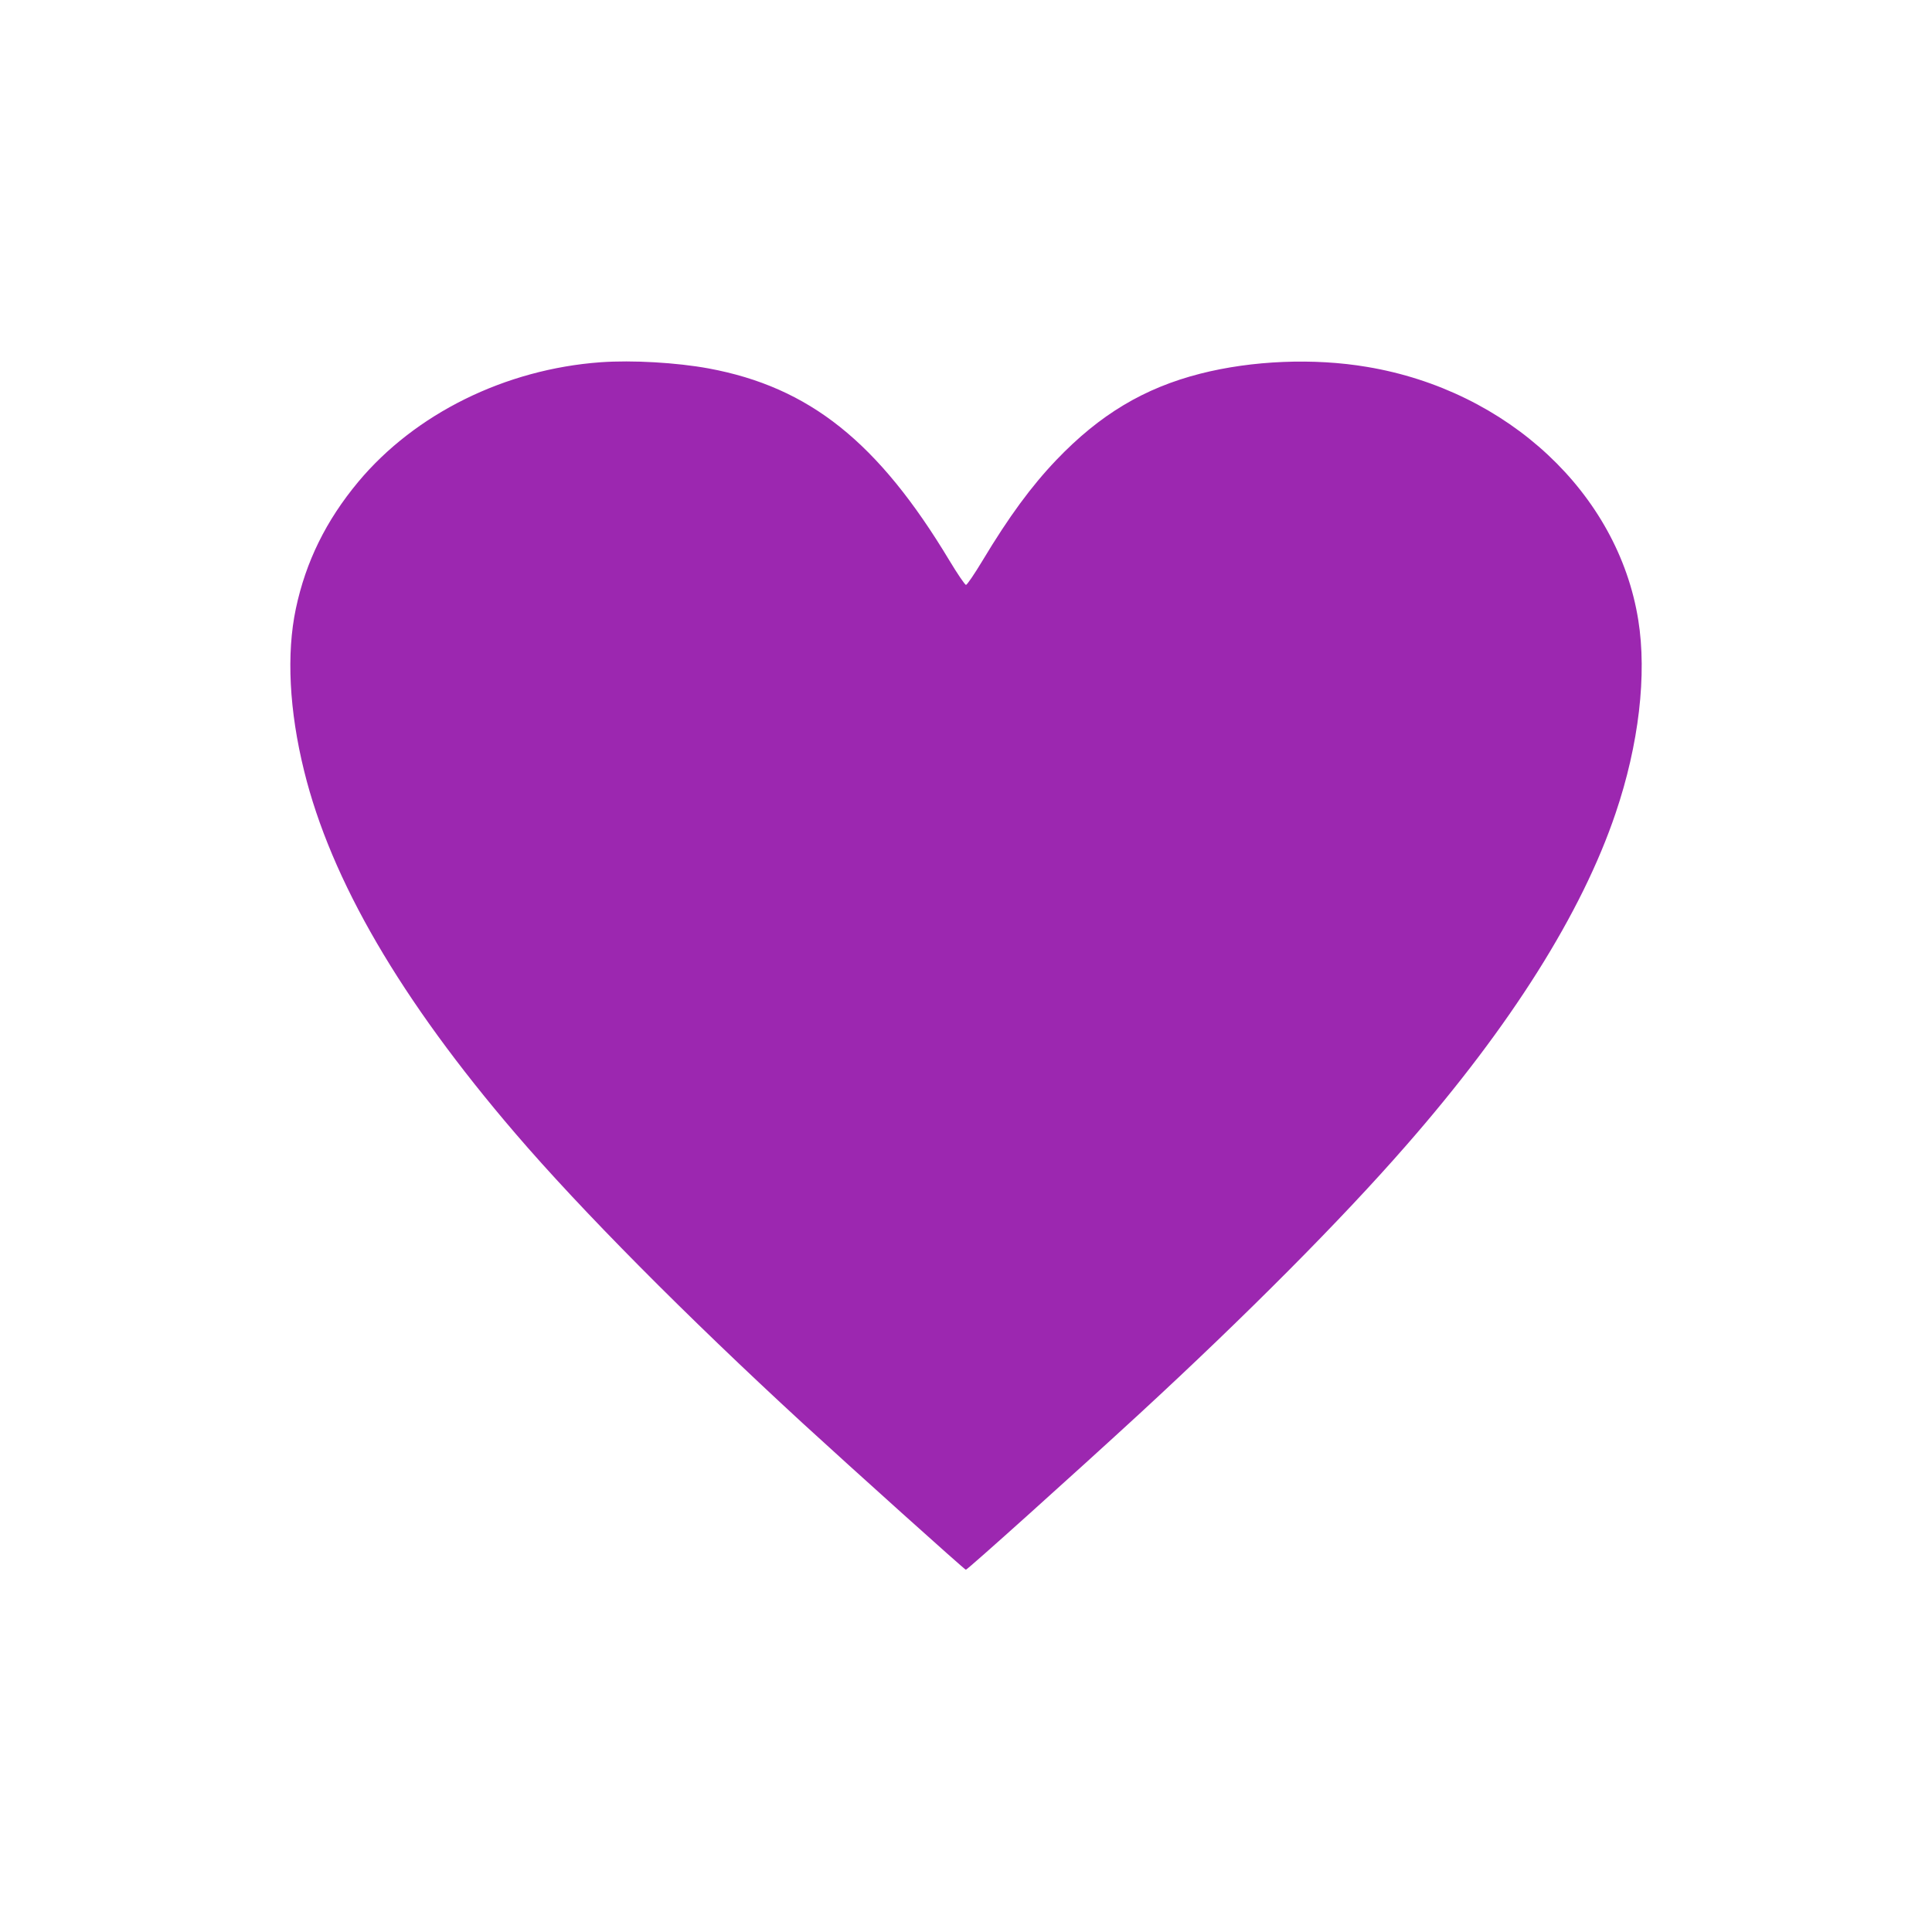 <?xml version="1.0" standalone="no"?>
<!DOCTYPE svg PUBLIC "-//W3C//DTD SVG 20010904//EN"
 "http://www.w3.org/TR/2001/REC-SVG-20010904/DTD/svg10.dtd">
<svg version="1.0" xmlns="http://www.w3.org/2000/svg"
 width="1280pt" height="1280pt" viewBox="0 0 1280 1280"
 preserveAspectRatio="xMidYMid meet">
<g transform="translate(0,1280) scale(0.1,-0.1)"
fill="#9c27b0" stroke="none">
<path d="M3979 10400 c-632 -46 -1229 -341 -1606 -793 -213 -256 -347 -528
-413 -840 -63 -298 -44 -675 55 -1075 178 -723 639 -1515 1400 -2402 431 -503
1130 -1208 1905 -1921 326 -299 1071 -969 1079 -969 11 0 727 644 1151 1034
703 648 1338 1286 1767 1778 692 791 1164 1540 1387 2201 154 454 208 918 150
1279 -134 839 -864 1521 -1796 1677 -353 60 -763 43 -1107 -45 -371 -95 -664
-270 -952 -571 -166 -174 -314 -375 -490 -668 -53 -88 -102 -160 -109 -160 -7
0 -56 72 -109 160 -473 787 -928 1150 -1596 1274 -212 39 -506 56 -716 41z"/>
</g>
</svg>
